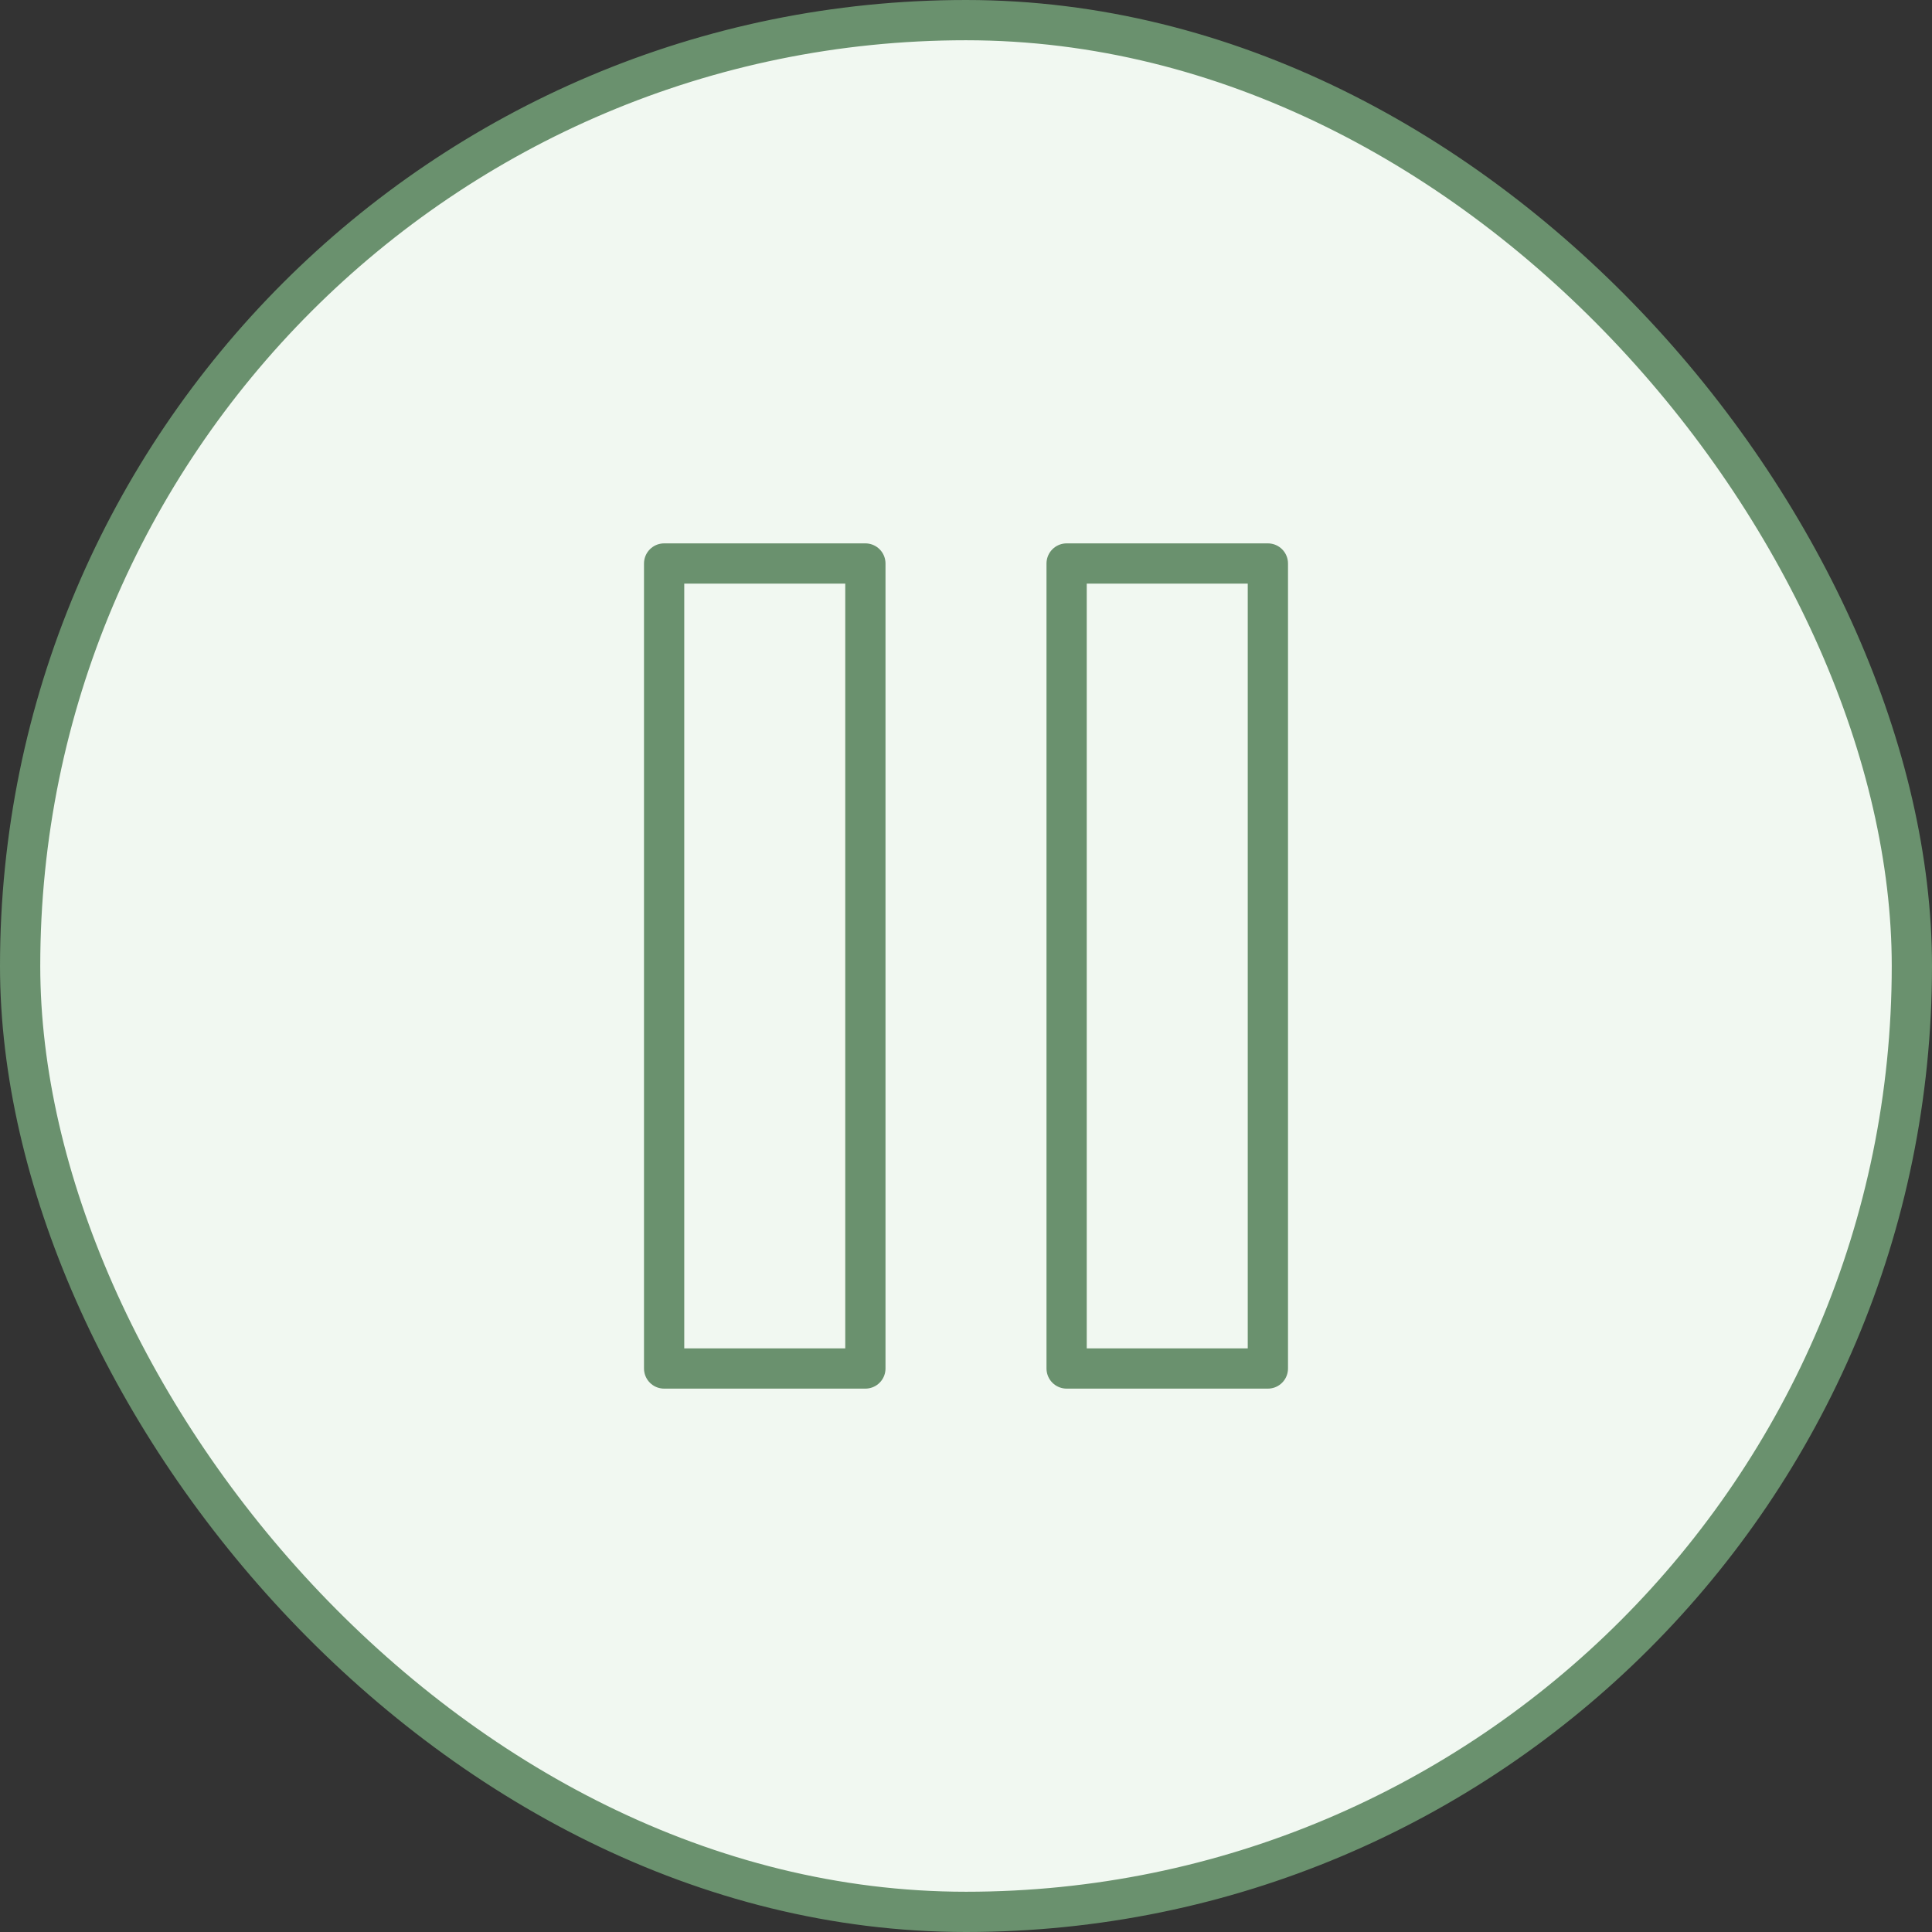 <?xml version="1.0" encoding="UTF-8"?> <svg xmlns="http://www.w3.org/2000/svg" width="48" height="48" viewBox="0 0 48 48" fill="none"><rect x="0" y="0" width="48" height="48" fill="#333333" stroke="none"/><rect x="0.5" y="0.5" width="47" height="47" rx="23.5" fill="url(#paint0_linear_12007_7269)"></rect><rect x="0.5" y="0.5" width="47" height="47" rx="23.5" stroke="url(#paint1_linear_12007_7269)"></rect><path d="M21.5 14H16.5V34H21.5V14Z" stroke="url(#paint2_linear_12007_7269)" stroke-linecap="round" stroke-linejoin="round"></path><path d="M31.5 14H26.5V34H31.5V14Z" stroke="url(#paint3_linear_12007_7269)" stroke-linecap="round" stroke-linejoin="round"></path><defs><linearGradient id="paint0_linear_12007_7269" x1="24" y1="0" x2="24" y2="48" gradientUnits="userSpaceOnUse"><stop stop-color="#F1F8F1"></stop><stop offset="1" stop-color="#F1F8F1"></stop></linearGradient><linearGradient id="paint1_linear_12007_7269" x1="-2" y1="24" x2="36.04" y2="91.81" gradientUnits="userSpaceOnUse"><stop stop-color="#6A916E"></stop><stop offset="1" stop-color="#6A916E"></stop></linearGradient><linearGradient id="paint2_linear_12007_7269" x1="16.292" y1="24" x2="30.103" y2="30.155" gradientUnits="userSpaceOnUse"><stop stop-color="#6A916E"></stop><stop offset="1" stop-color="#6A916E"></stop></linearGradient><linearGradient id="paint3_linear_12007_7269" x1="26.292" y1="24" x2="40.103" y2="30.155" gradientUnits="userSpaceOnUse"><stop stop-color="#6A916E"></stop><stop offset="1" stop-color="#6A916E"></stop></linearGradient></defs></svg> 
